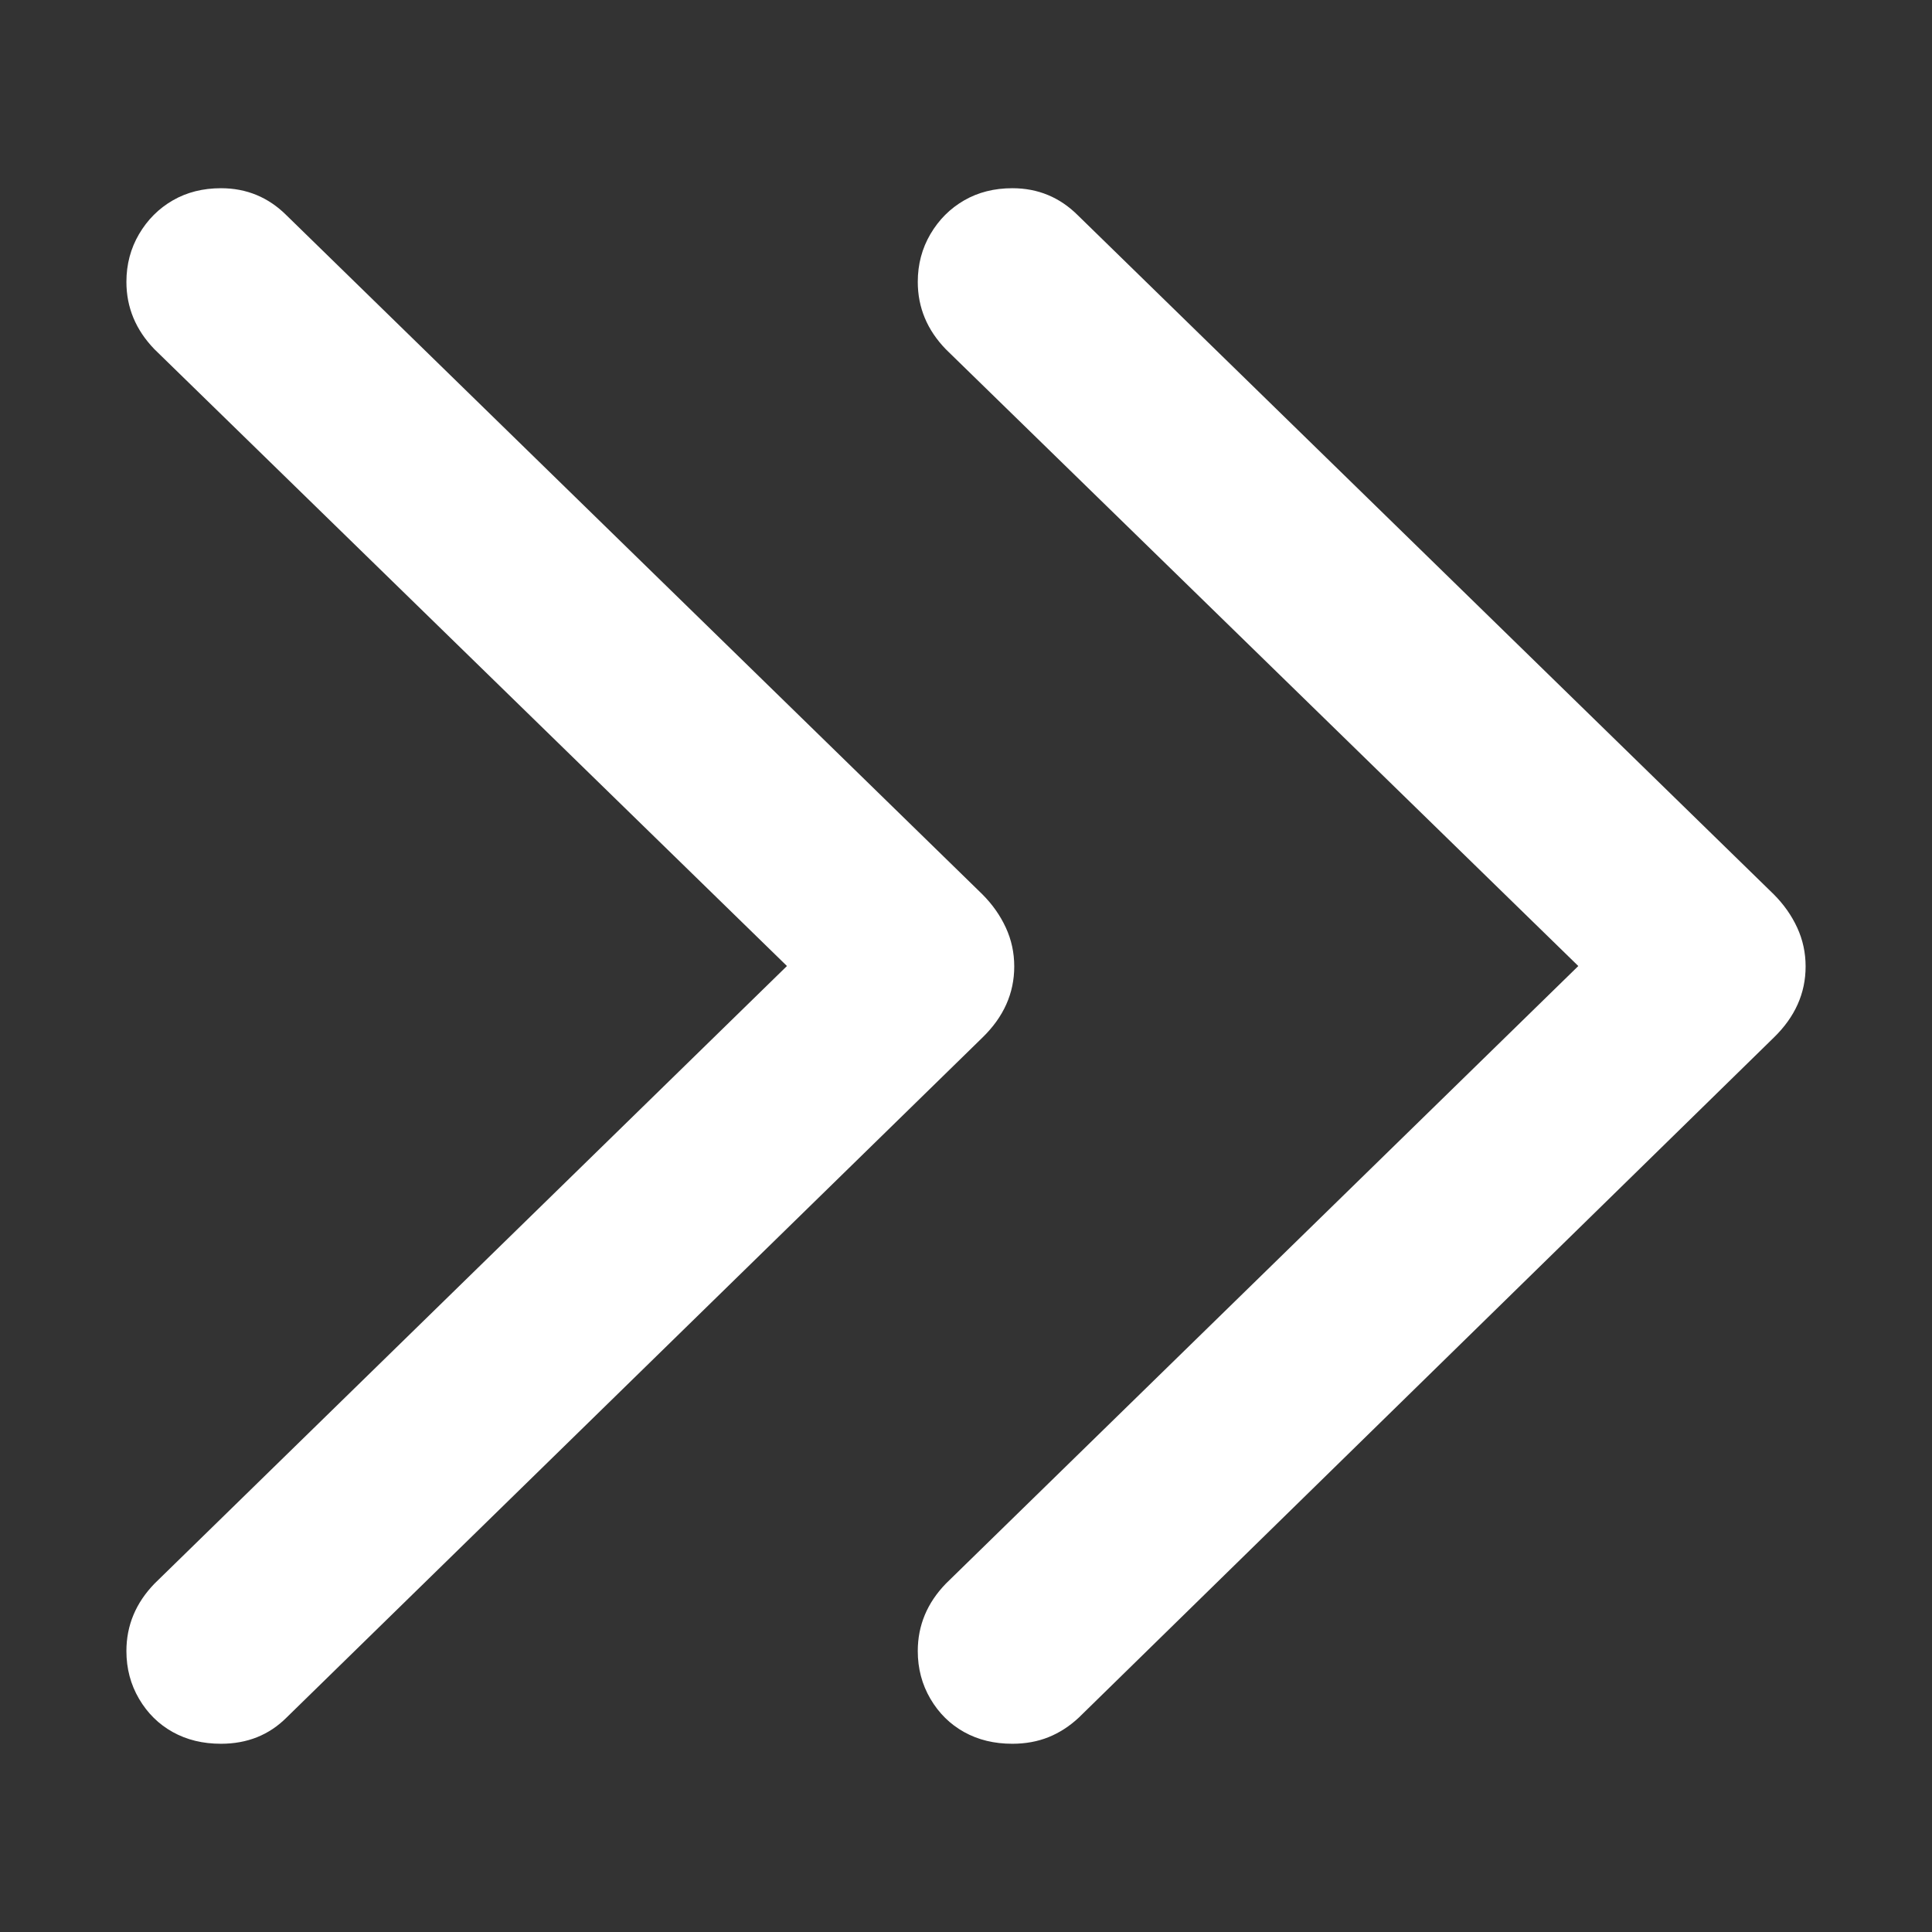 <?xml version="1.0" standalone="no"?><!DOCTYPE svg PUBLIC "-//W3C//DTD SVG 1.1//EN" "http://www.w3.org/Graphics/SVG/1.1/DTD/svg11.dtd"><svg t="1625627693476" class="icon" viewBox="0 0 1024 1024" version="1.1" xmlns="http://www.w3.org/2000/svg" p-id="1568" xmlns:xlink="http://www.w3.org/1999/xlink" width="200" height="200"><rect x="0" y="0" width="1024" height="1024" fill="#333333" stroke="none"/><defs><style type="text/css"></style></defs><path d="M91.57 918.03c-7.45-4.14-13.4-10.01-17.87-17.62-4.47-7.62-6.7-16.05-6.7-25.32 0-13.57 4.96-25.48 14.89-35.74l359.38-350.94v47.16L81.89 185.14C71.96 174.88 67 162.97 67 149.4c0-9.26 2.23-17.7 6.7-25.32 4.47-7.61 10.42-13.56 17.87-17.87 7.45-4.3 15.96-6.45 25.56-6.45 13.57 0 25.14 4.8 34.75 14.39l368.81 359.87c5.29 5.3 9.43 11.17 12.41 17.62 2.98 6.45 4.47 13.32 4.47 20.6 0 14.23-5.63 26.8-16.88 37.72L151.88 910.34c-4.64 4.63-9.85 8.1-15.64 10.42-5.79 2.31-12.16 3.47-19.11 3.47-9.6 0.01-18.11-2.06-25.56-6.2z m419.44 0c-7.45-4.14-13.4-10.01-17.87-17.62-4.47-7.62-6.7-16.05-6.7-25.32 0-13.57 4.96-25.48 14.89-35.74L860.7 488.42v47.16L501.33 185.14c-9.93-10.25-14.89-22.17-14.89-35.74 0-9.26 2.23-17.7 6.7-25.32 4.47-7.61 10.42-13.56 17.87-17.87 7.45-4.3 15.96-6.45 25.56-6.45 13.57 0 25.14 4.8 34.75 14.39l368.81 359.87c5.29 5.3 9.43 11.17 12.41 17.62 2.98 6.45 4.47 13.32 4.47 20.6 0 14.23-5.63 26.8-16.88 37.72L571.81 910.34c-4.96 4.63-10.35 8.1-16.13 10.42-5.79 2.31-12.16 3.47-19.11 3.47-9.6 0.01-18.12-2.06-25.56-6.2z" p-id="1569" fill="#ffffff"></path></svg>